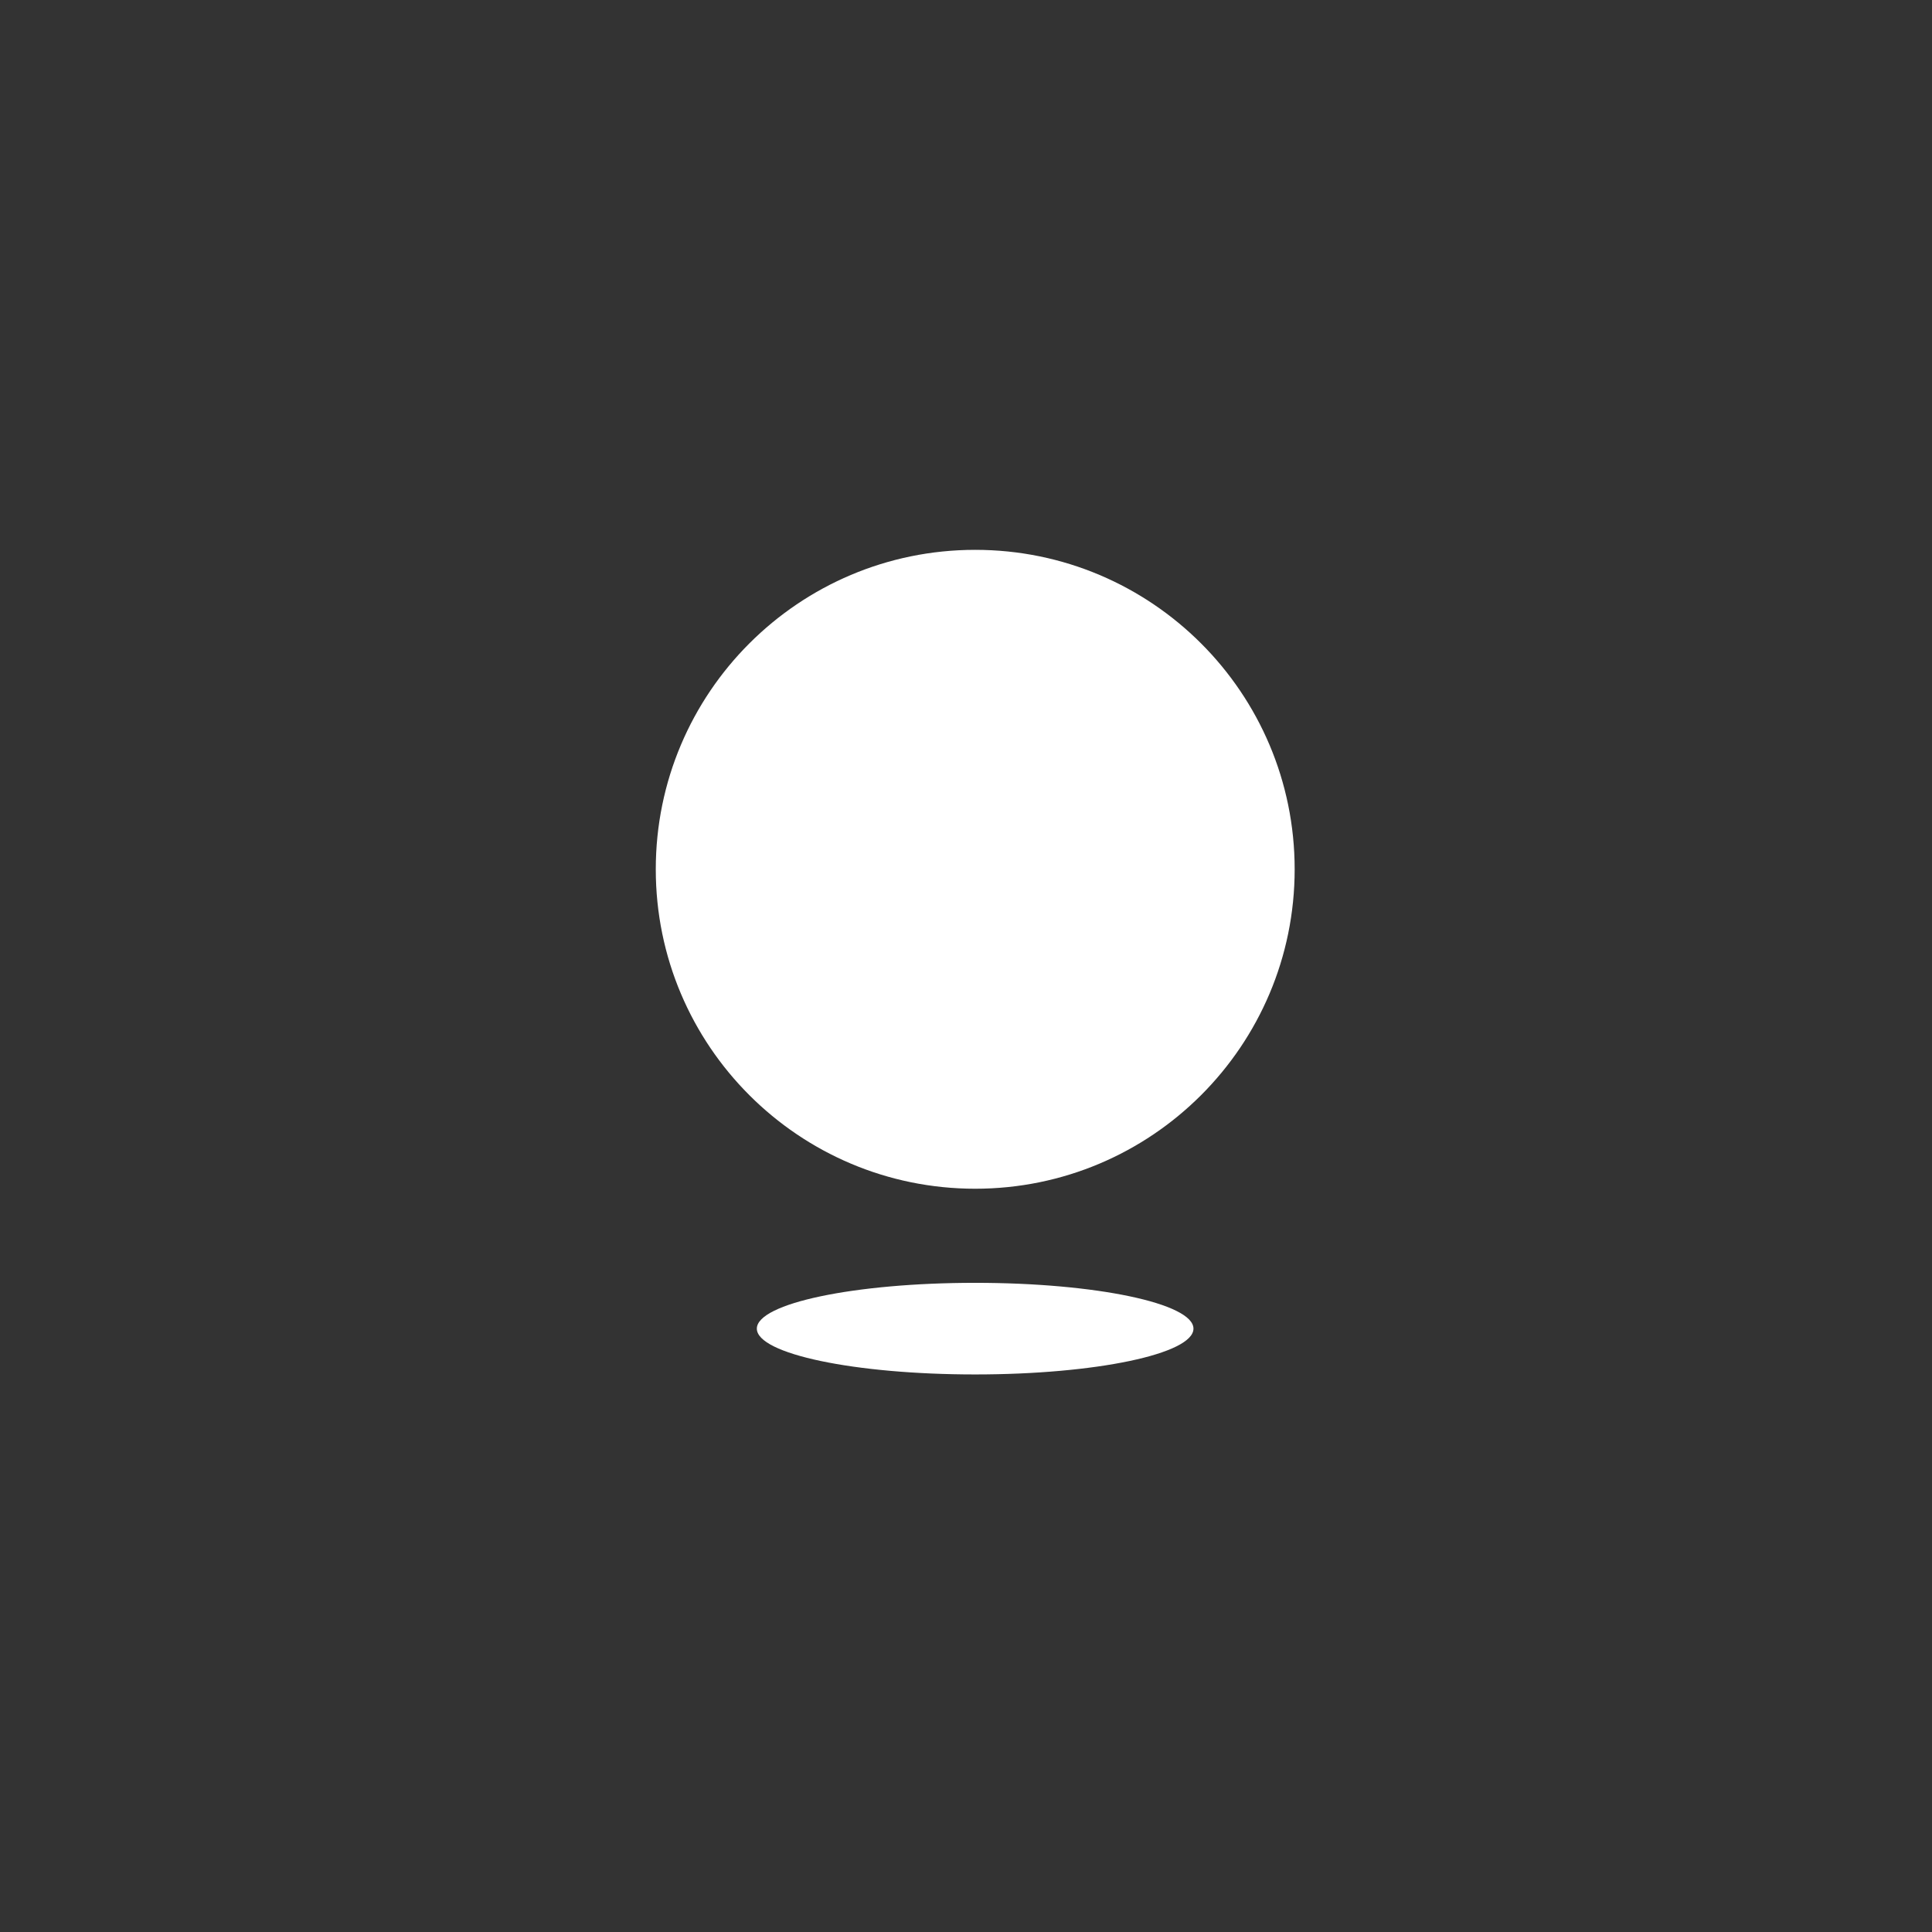<svg width="112" height="112" viewBox="0 0 112 112" fill="none" xmlns="http://www.w3.org/2000/svg">
<rect x="0" y="0" width="112" height="112" fill="#333333" stroke="none"/>
<path d="M56.534 68.912C66.76 68.912 75.053 60.619 75.053 50.394C75.053 40.168 66.76 31.875 56.534 31.875C46.308 31.875 38.016 40.168 38.016 50.394C38.016 60.619 46.308 68.912 56.534 68.912Z" fill="white"/>
<path d="M56.531 79.678C63.519 79.678 69.186 78.486 69.186 77.023C69.186 75.56 63.523 74.367 56.531 74.367C49.538 74.367 43.875 75.56 43.875 77.023C43.875 78.486 49.538 79.678 56.531 79.678Z" fill="white"/>
</svg>
